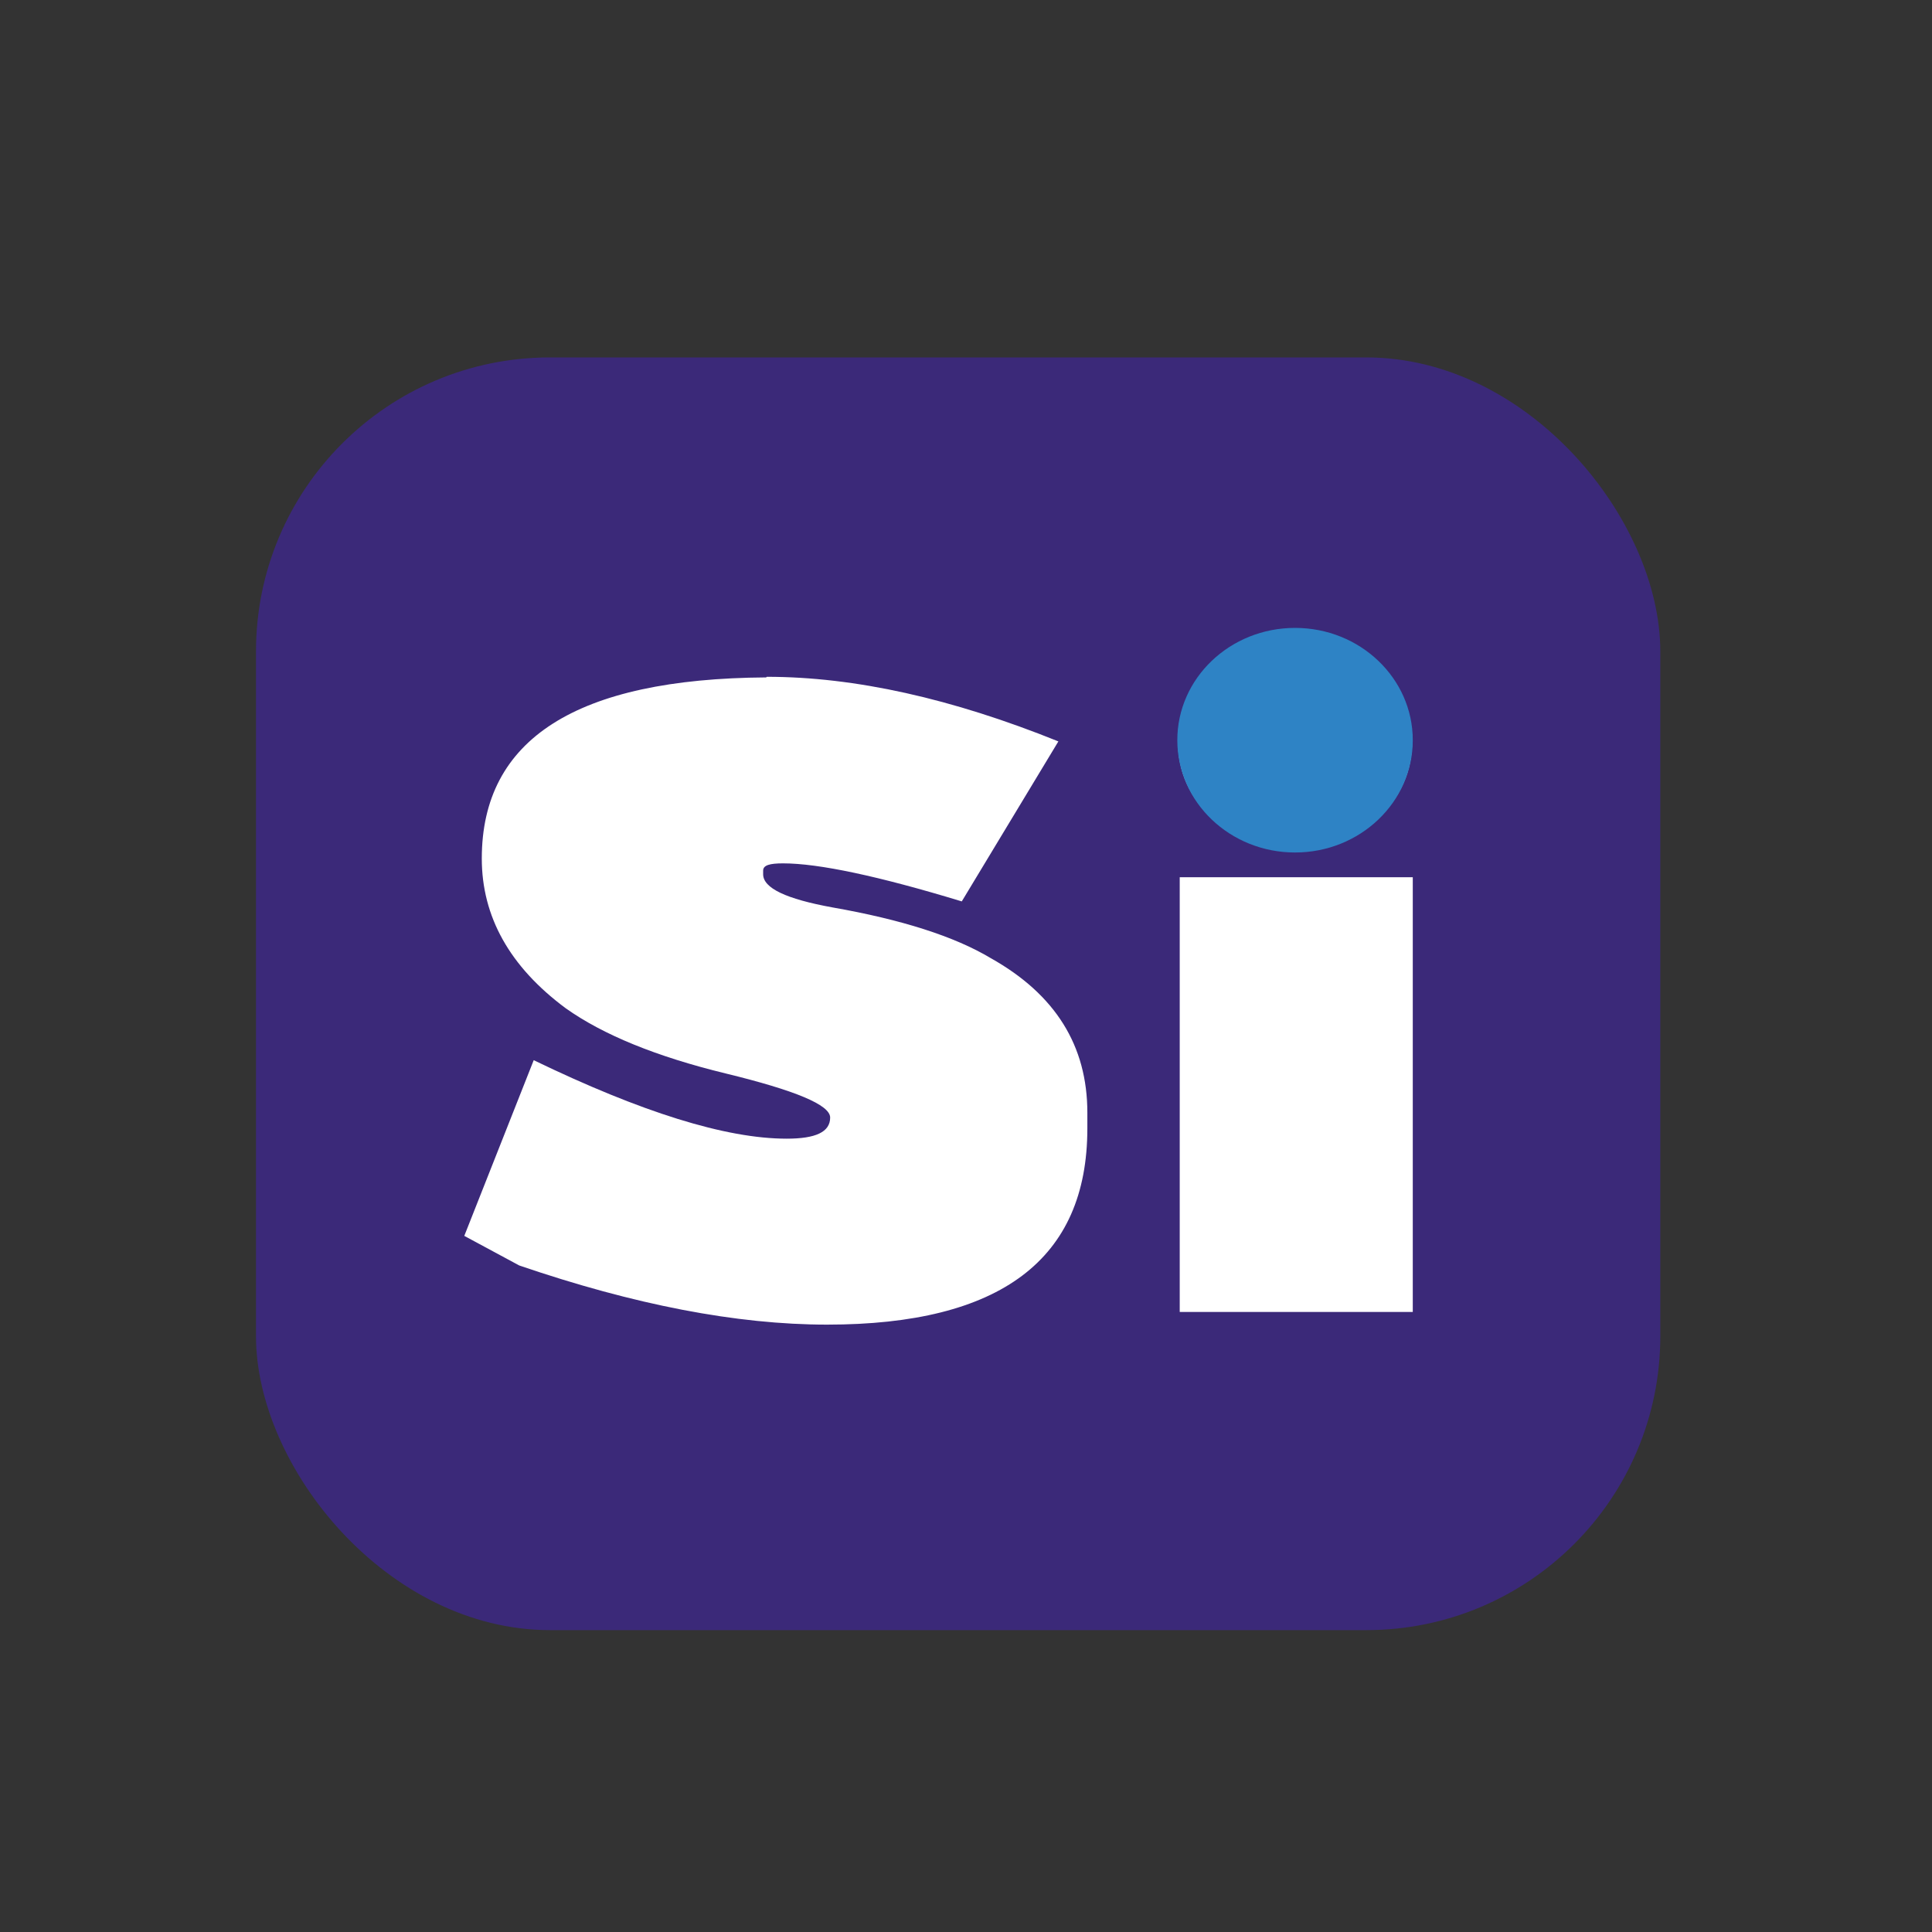 <svg xmlns="http://www.w3.org/2000/svg" id="Layer_1" data-name="Layer 1" viewBox="0 0 32 32"><rect x="0" y="0" width="32" height="32" fill="#333333" stroke="none"/><defs><style>.cls-1{fill:#2e83c5}.cls-2{fill:#fff}.cls-3{fill:#3b2979}</style></defs><rect width="23.26" height="21.08" x="4.24" y="5.92" class="cls-3" rx="4.87" ry="4.87"/><path d="M12.7 11.21c1.46 0 3.07.36 4.83 1.07l-1.6 2.65c-1.38-.42-2.37-.63-2.96-.63-.22 0-.33.03-.33.12v.06c0 .23.38.41 1.15.55 1.14.2 2.02.48 2.62.84 1.07.6 1.6 1.45 1.6 2.56v.26c0 2.17-1.44 3.25-4.31 3.25-1.5 0-3.2-.33-5.1-.98l-.91-.49 1.15-2.91c1.78.86 3.18 1.3 4.19 1.3.48 0 .72-.11.72-.35 0-.21-.58-.45-1.73-.73s-2.03-.64-2.65-1.08c-.93-.69-1.39-1.52-1.39-2.48 0-1.98 1.57-2.98 4.71-3Zm8.75 2.88c-.53 0-.99-.18-1.37-.53-.38-.36-.57-.78-.57-1.29s.19-.93.57-1.28c.38-.36.84-.53 1.37-.53s1 .18 1.37.53.57.78.57 1.28-.19.93-.57 1.29c-.38.36-.83.53-1.37.53Zm1.95.44v7.2h-3.86v-7.2h3.86Z" class="cls-2"/><ellipse cx="21.45" cy="12.26" class="cls-1" rx="1.95" ry="1.86"/></svg>